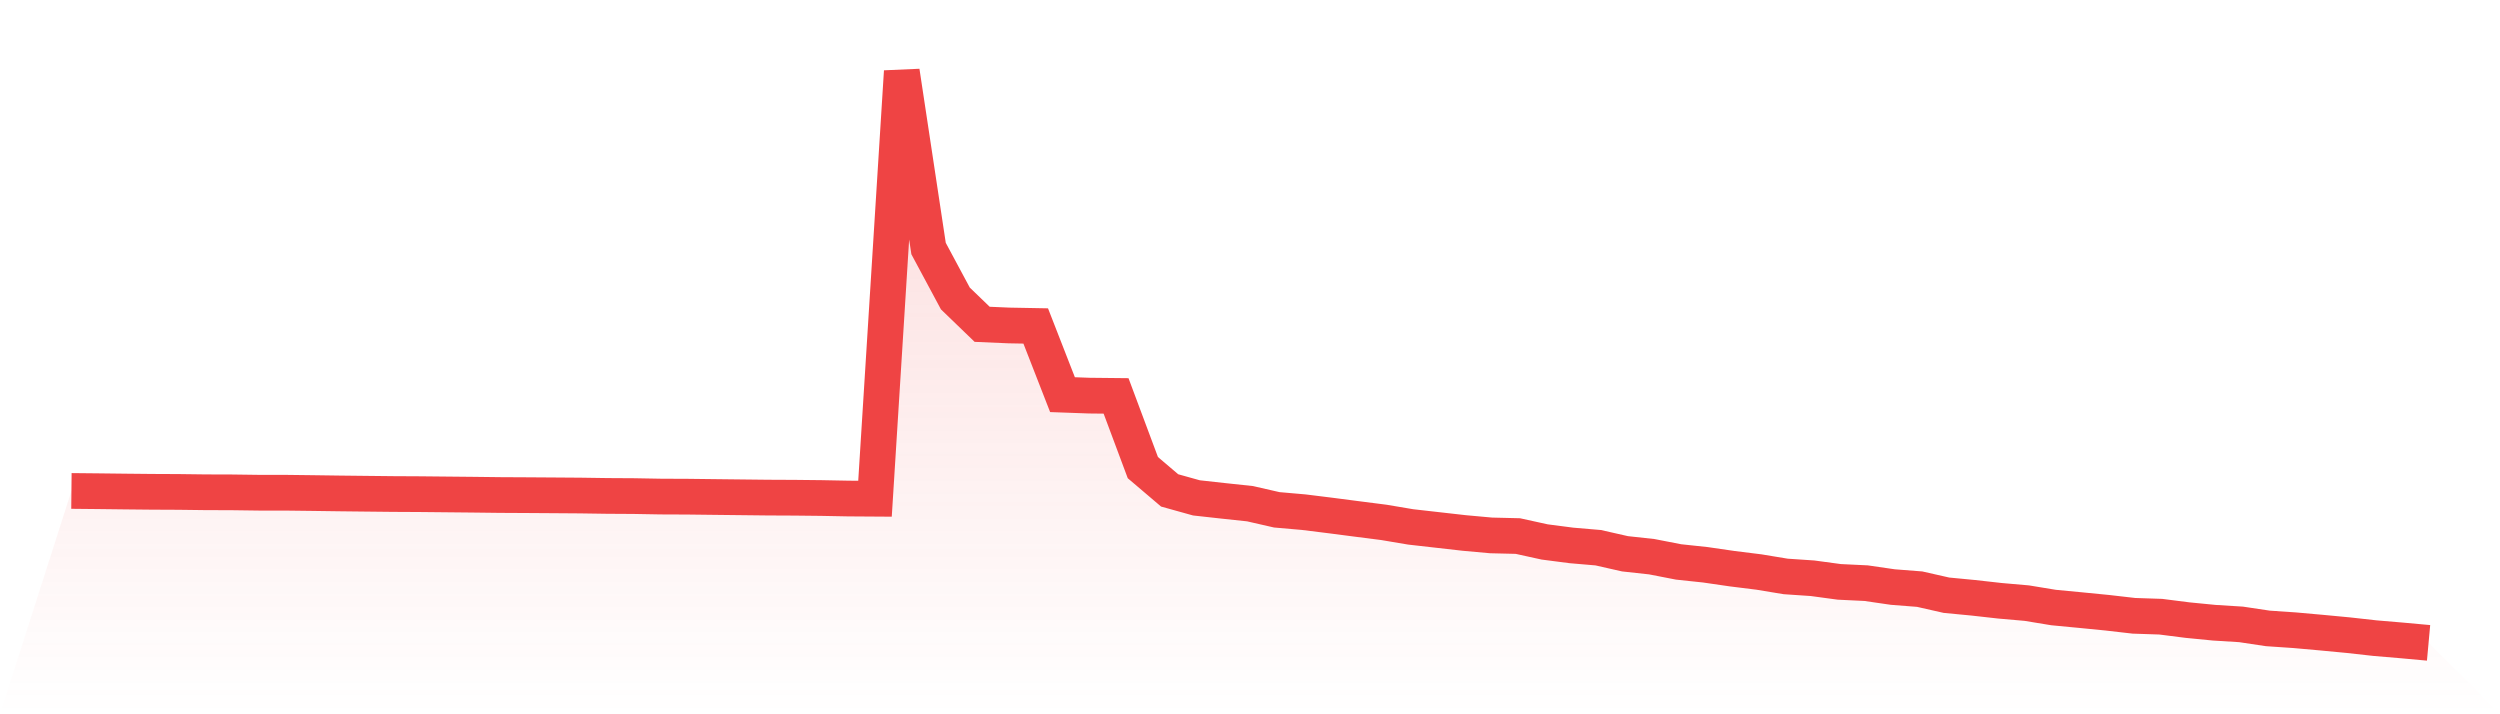<svg viewBox="0 0 140 40" xmlns="http://www.w3.org/2000/svg">
<defs>
<linearGradient id="gradient" x1="0" x2="0" y1="0" y2="1">
<stop offset="0%" stop-color="#ef4444" stop-opacity="0.2"/>
<stop offset="100%" stop-color="#ef4444" stop-opacity="0"/>
</linearGradient>
</defs>
<path d="M4,27.493 L4,27.493 L5.5,27.508 L7,27.526 L8.5,27.541 L10,27.548 L11.5,27.567 L13,27.572 L14.5,27.592 L16,27.593 L17.5,27.611 L19,27.632 L20.5,27.649 L22,27.665 L23.5,27.673 L25,27.688 L26.5,27.703 L28,27.721 L29.5,27.729 L31,27.739 L32.5,27.75 L34,27.772 L35.5,27.781 L37,27.808 L38.5,27.814 L40,27.832 L41.5,27.849 L43,27.866 L44.5,27.873 L46,27.889 L47.5,27.918 L49,27.928 L50.5,4 L52,13.919 L53.5,16.714 L55,18.161 L56.5,18.226 L58,18.254 L59.5,22.101 L61,22.155 L62.5,22.171 L64,26.187 L65.5,27.463 L67,27.881 L68.5,28.047 L70,28.207 L71.5,28.55 L73,28.681 L74.5,28.867 L76,29.062 L77.5,29.254 L79,29.507 L80.5,29.677 L82,29.847 L83.5,29.983 L85,30.019 L86.5,30.349 L88,30.544 L89.5,30.672 L91,31.012 L92.5,31.176 L94,31.468 L95.5,31.628 L97,31.846 L98.5,32.033 L100,32.281 L101.5,32.382 L103,32.585 L104.5,32.657 L106,32.875 L107.5,32.992 L109,33.332 L110.5,33.476 L112,33.644 L113.5,33.775 L115,34.022 L116.5,34.165 L118,34.313 L119.5,34.485 L121,34.535 L122.5,34.726 L124,34.873 L125.5,34.966 L127,35.191 L128.5,35.293 L130,35.427 L131.5,35.569 L133,35.736 L134.5,35.863 L136,36 L140,40 L0,40 z" fill="url(#gradient)"/>
<path d="M4,27.493 L4,27.493 L5.5,27.508 L7,27.526 L8.5,27.541 L10,27.548 L11.5,27.567 L13,27.572 L14.5,27.592 L16,27.593 L17.5,27.611 L19,27.632 L20.5,27.649 L22,27.665 L23.5,27.673 L25,27.688 L26.5,27.703 L28,27.721 L29.5,27.729 L31,27.739 L32.5,27.75 L34,27.772 L35.5,27.781 L37,27.808 L38.5,27.814 L40,27.832 L41.5,27.849 L43,27.866 L44.5,27.873 L46,27.889 L47.5,27.918 L49,27.928 L50.5,4 L52,13.919 L53.5,16.714 L55,18.161 L56.5,18.226 L58,18.254 L59.5,22.101 L61,22.155 L62.5,22.171 L64,26.187 L65.5,27.463 L67,27.881 L68.5,28.047 L70,28.207 L71.5,28.55 L73,28.681 L74.5,28.867 L76,29.062 L77.5,29.254 L79,29.507 L80.5,29.677 L82,29.847 L83.5,29.983 L85,30.019 L86.5,30.349 L88,30.544 L89.5,30.672 L91,31.012 L92.5,31.176 L94,31.468 L95.5,31.628 L97,31.846 L98.5,32.033 L100,32.281 L101.5,32.382 L103,32.585 L104.5,32.657 L106,32.875 L107.5,32.992 L109,33.332 L110.5,33.476 L112,33.644 L113.5,33.775 L115,34.022 L116.5,34.165 L118,34.313 L119.5,34.485 L121,34.535 L122.5,34.726 L124,34.873 L125.5,34.966 L127,35.191 L128.5,35.293 L130,35.427 L131.5,35.569 L133,35.736 L134.5,35.863 L136,36" fill="none" stroke="#ef4444" stroke-width="2"/>
</svg>